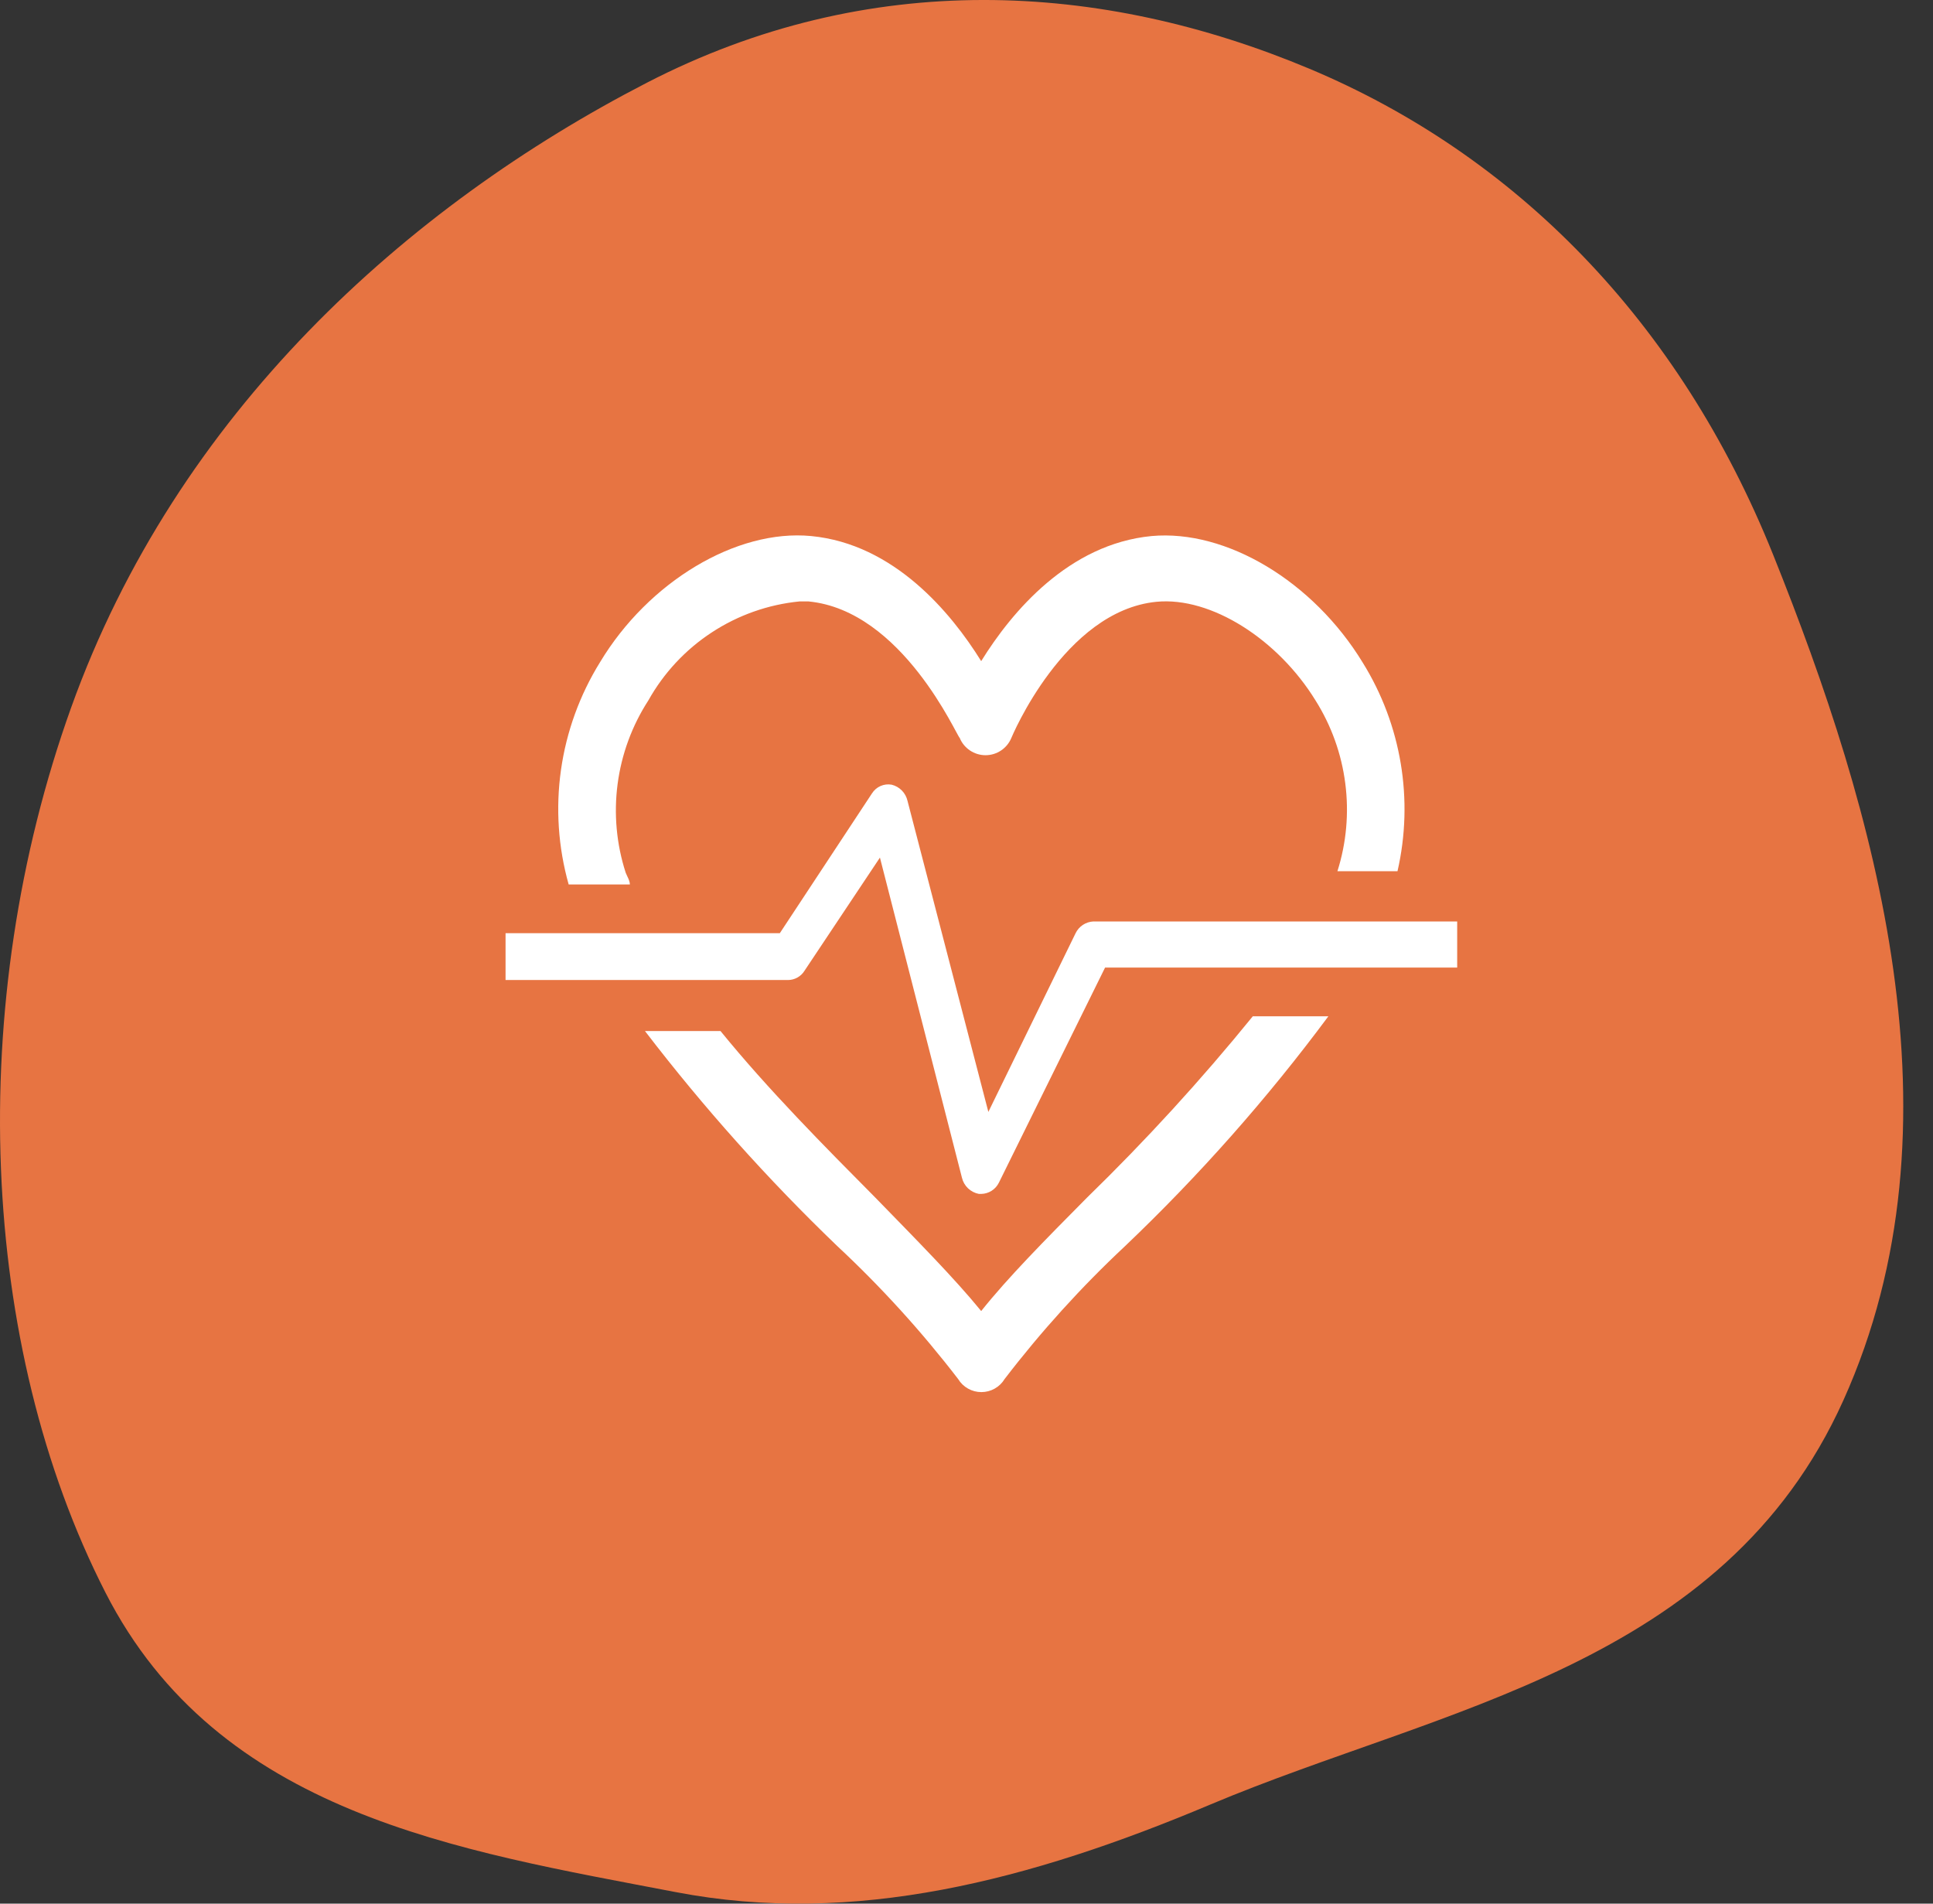<svg xmlns="http://www.w3.org/2000/svg" fill="none" viewBox="0 0 65 64" height="64" width="65">
<rect x="0" y="0" width="65" height="64" fill="#333333" stroke="none"/>
<path fill="#E77442" d="M44.036 2.313C50.903 5.194 56.453 10.742 59.631 18.666C63.065 27.228 66.17 37.792 61.988 47.075C57.95 56.038 48.456 57.401 40.709 60.664C34.618 63.23 28.718 64.761 22.727 63.613C15.405 62.209 7.35 60.993 3.544 53.537C-0.706 45.212 -1.188 33.766 2.394 23.783C5.942 13.894 13.672 6.947 21.756 2.779C29.211 -1.065 37.012 -0.633 44.036 2.313Z" clip-rule="evenodd" fill-rule="evenodd"></path>
<path fill="white" d="M21.18 29.735C21.18 29.607 21.091 29.468 21.04 29.341C20.729 28.379 20.636 27.36 20.768 26.358C20.9 25.356 21.253 24.396 21.802 23.548C22.318 22.625 23.05 21.84 23.935 21.261C24.82 20.681 25.831 20.324 26.883 20.22H27.188C30.351 20.524 32.181 24.767 32.27 24.805C32.34 24.978 32.461 25.126 32.616 25.23C32.771 25.334 32.953 25.39 33.14 25.39C33.327 25.39 33.509 25.334 33.664 25.23C33.819 25.126 33.939 24.978 34.01 24.805C34.01 24.805 35.776 20.537 38.888 20.232C40.73 20.054 42.979 21.503 44.236 23.548C44.769 24.394 45.11 25.346 45.237 26.338C45.365 27.329 45.275 28.337 44.973 29.29H46.993C47.543 26.89 47.123 24.369 45.824 22.277C44.16 19.546 41.238 17.793 38.723 18.022C35.941 18.289 34.023 20.563 32.994 22.227C31.977 20.588 30.059 18.289 27.277 18.022C24.762 17.78 21.802 19.559 20.176 22.265C19.492 23.369 19.045 24.603 18.863 25.889C18.682 27.175 18.77 28.484 19.122 29.735H21.18Z"></path>
<path fill="white" d="M42.127 34.168C40.389 36.307 38.527 38.343 36.55 40.266C35.153 41.676 33.895 42.946 32.994 44.077C32.104 42.984 30.847 41.714 29.437 40.266C27.747 38.563 25.829 36.632 24.228 34.663H21.688C23.657 37.233 25.819 39.649 28.154 41.892C29.63 43.268 30.989 44.763 32.219 46.363C32.3 46.497 32.415 46.608 32.552 46.685C32.689 46.762 32.843 46.802 33 46.802C33.157 46.802 33.311 46.762 33.448 46.685C33.585 46.608 33.7 46.497 33.781 46.363C35.007 44.764 36.362 43.268 37.834 41.892C40.328 39.517 42.615 36.933 44.668 34.168H42.127Z"></path>
<path fill="white" d="M32.994 40.139H32.917C32.779 40.113 32.652 40.047 32.55 39.95C32.449 39.853 32.378 39.729 32.346 39.592L29.589 28.832L27.048 32.644C26.99 32.736 26.909 32.812 26.814 32.865C26.718 32.918 26.611 32.947 26.502 32.948H17V31.373H26.223L29.322 26.673C29.391 26.564 29.491 26.478 29.608 26.426C29.726 26.374 29.856 26.358 29.983 26.381C30.114 26.413 30.233 26.481 30.328 26.578C30.422 26.674 30.487 26.795 30.517 26.927L33.235 37.382L36.169 31.373C36.224 31.26 36.309 31.163 36.414 31.094C36.519 31.025 36.641 30.985 36.767 30.979H49V32.529H37.16L33.591 39.758C33.536 39.87 33.452 39.966 33.346 40.033C33.241 40.1 33.119 40.137 32.994 40.139Z"></path>
</svg>
